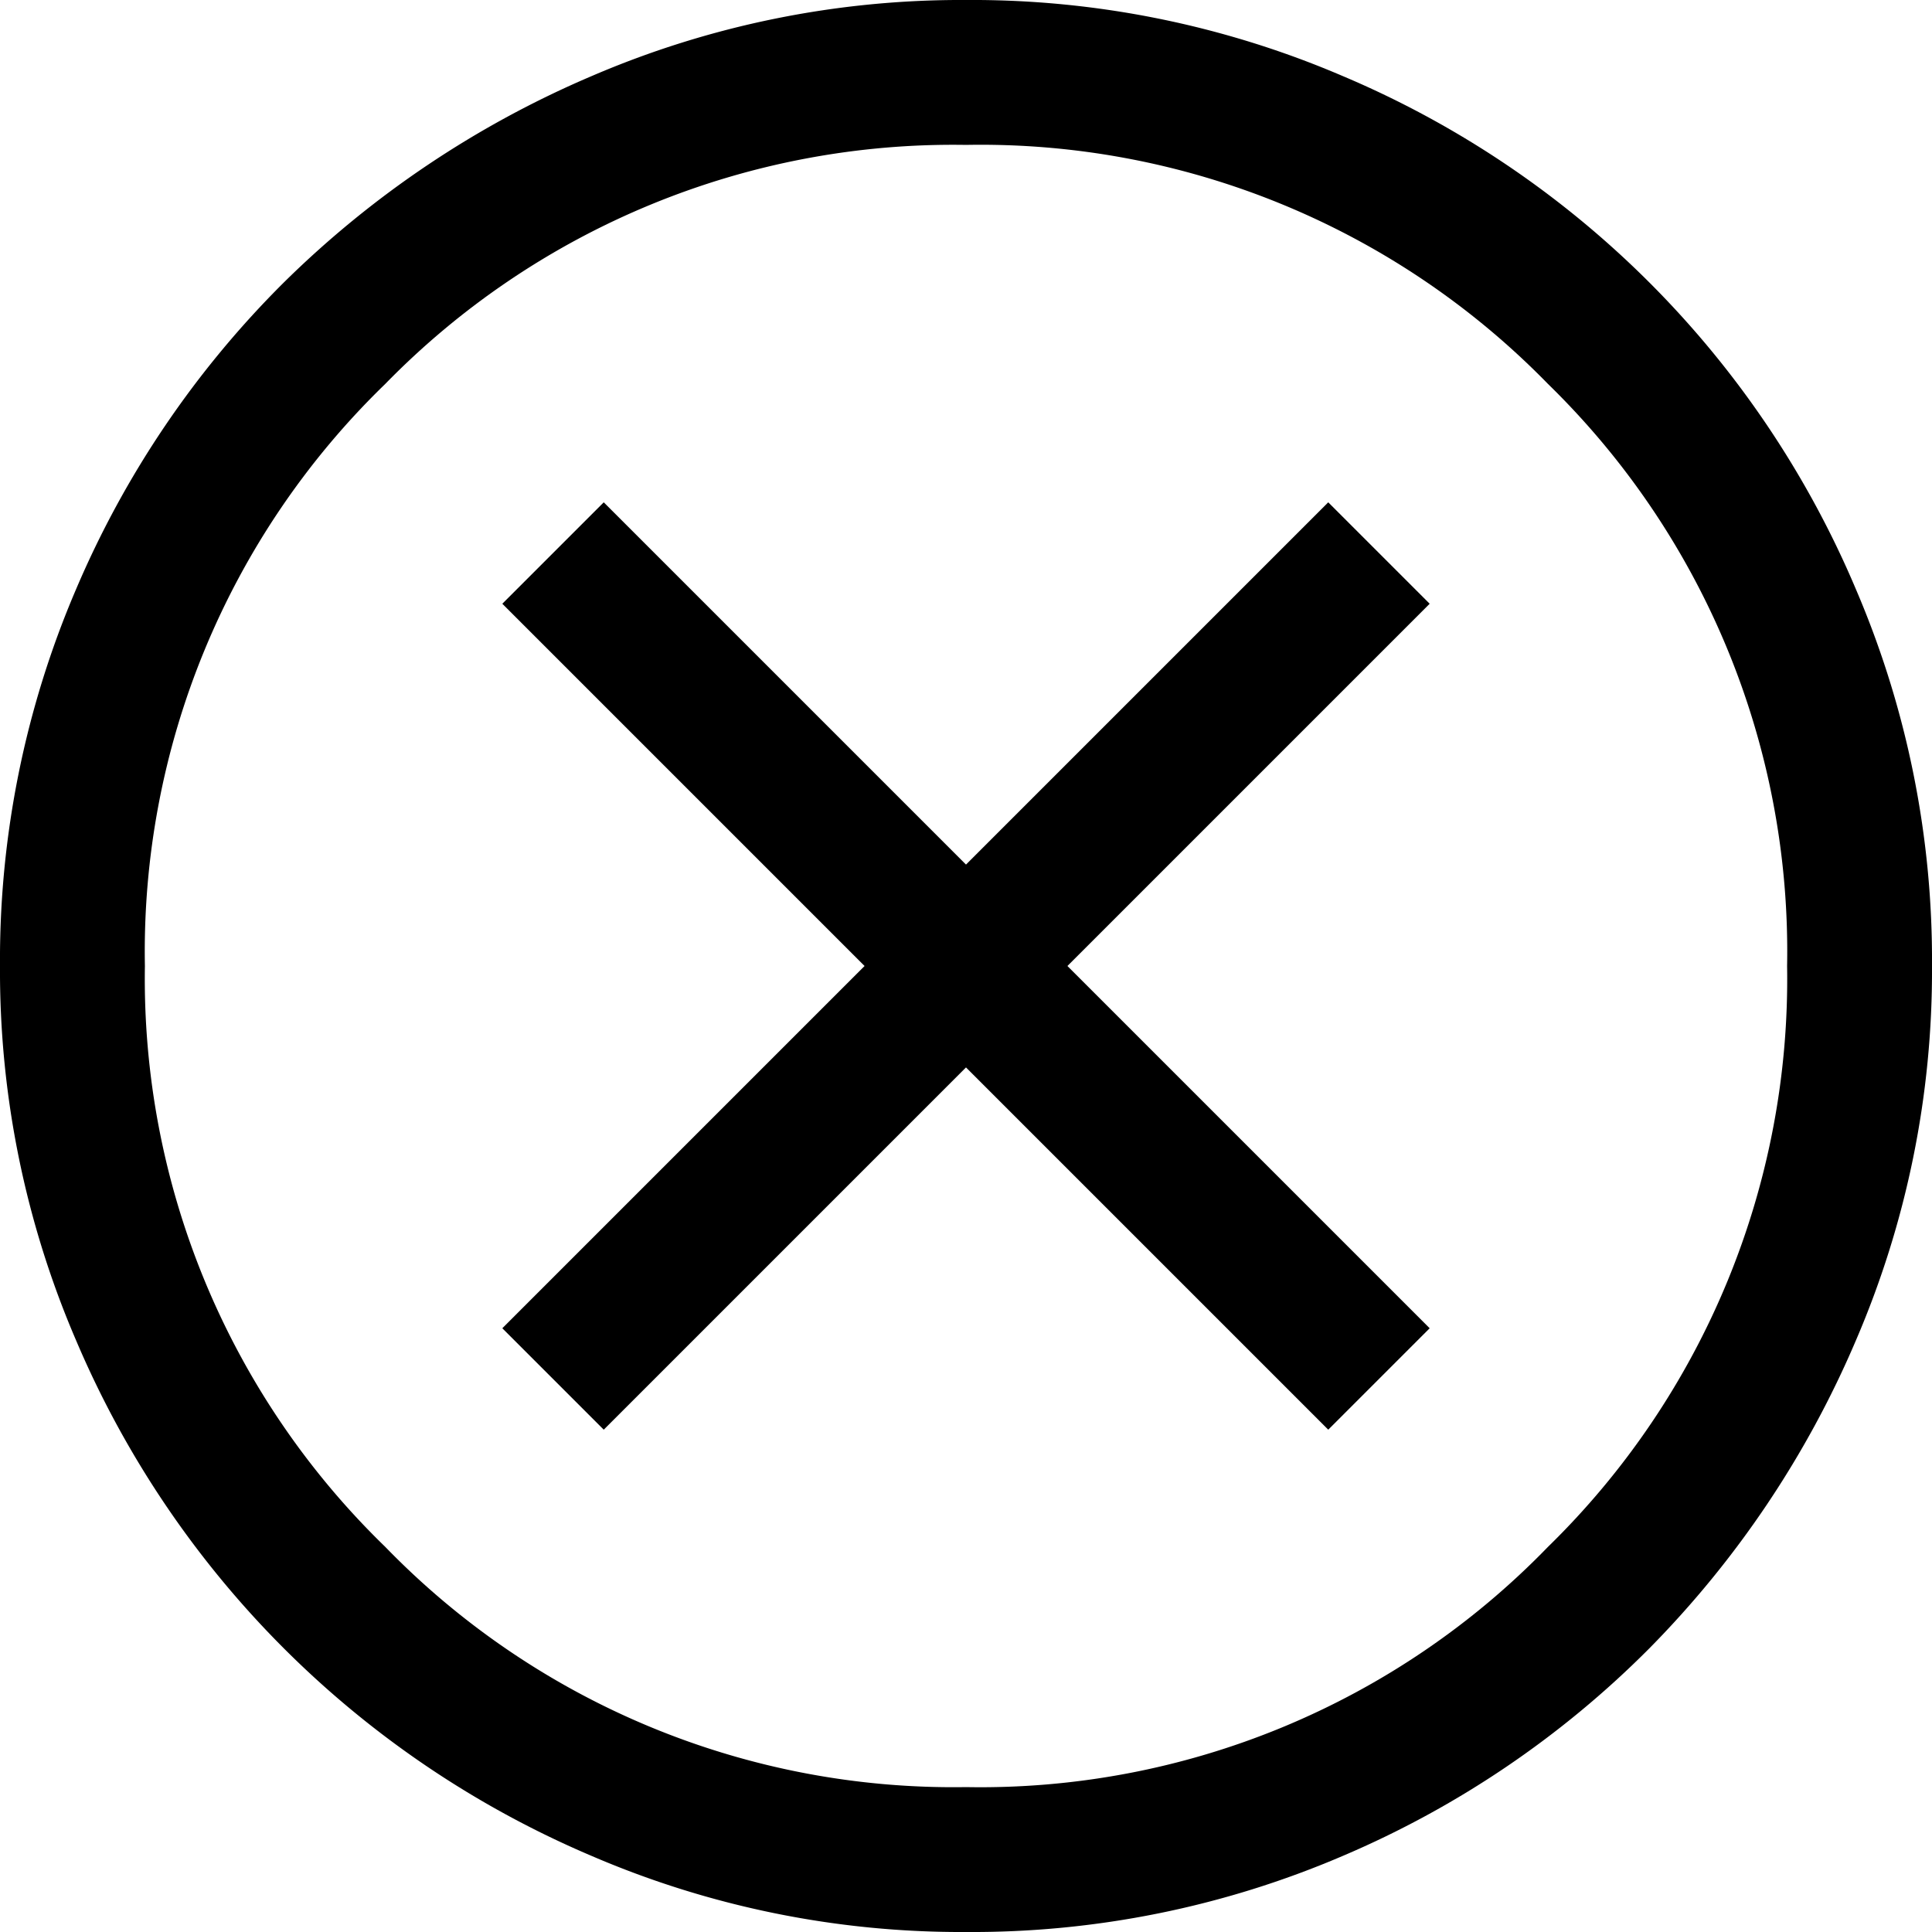 <svg xmlns="http://www.w3.org/2000/svg" width="60" height="60" viewBox="0 0 60 60">
  <path id="cancel_FILL0_wght400_GRAD0_opsz48" d="M22.75,48.4,34,37.15,45.25,48.4l3.15-3.15L37.15,34,48.4,22.75,45.25,19.6,34,30.85,22.75,19.6,19.6,22.75,30.85,34,19.6,45.25ZM34,64a29.028,29.028,0,0,1-11.625-2.362A30.225,30.225,0,0,1,6.362,45.625,29.028,29.028,0,0,1,4,34,29.212,29.212,0,0,1,6.362,22.3a29.981,29.981,0,0,1,6.45-9.525,30.753,30.753,0,0,1,9.562-6.412A29.028,29.028,0,0,1,34,4,29.212,29.212,0,0,1,45.7,6.362,29.953,29.953,0,0,1,61.637,22.3,29.212,29.212,0,0,1,64,34a29.028,29.028,0,0,1-2.362,11.625,30.752,30.752,0,0,1-6.412,9.562,29.981,29.981,0,0,1-9.525,6.45A29.212,29.212,0,0,1,34,64Zm0-4.5a24.538,24.538,0,0,0,18.075-7.462A24.636,24.636,0,0,0,59.5,34a24.6,24.6,0,0,0-7.425-18.075A24.6,24.6,0,0,0,34,8.5a24.636,24.636,0,0,0-18.037,7.425A24.538,24.538,0,0,0,8.5,34a24.574,24.574,0,0,0,7.462,18.037A24.574,24.574,0,0,0,34,59.5ZM34,34Z" transform="translate(-4 -4)"/>
</svg>
